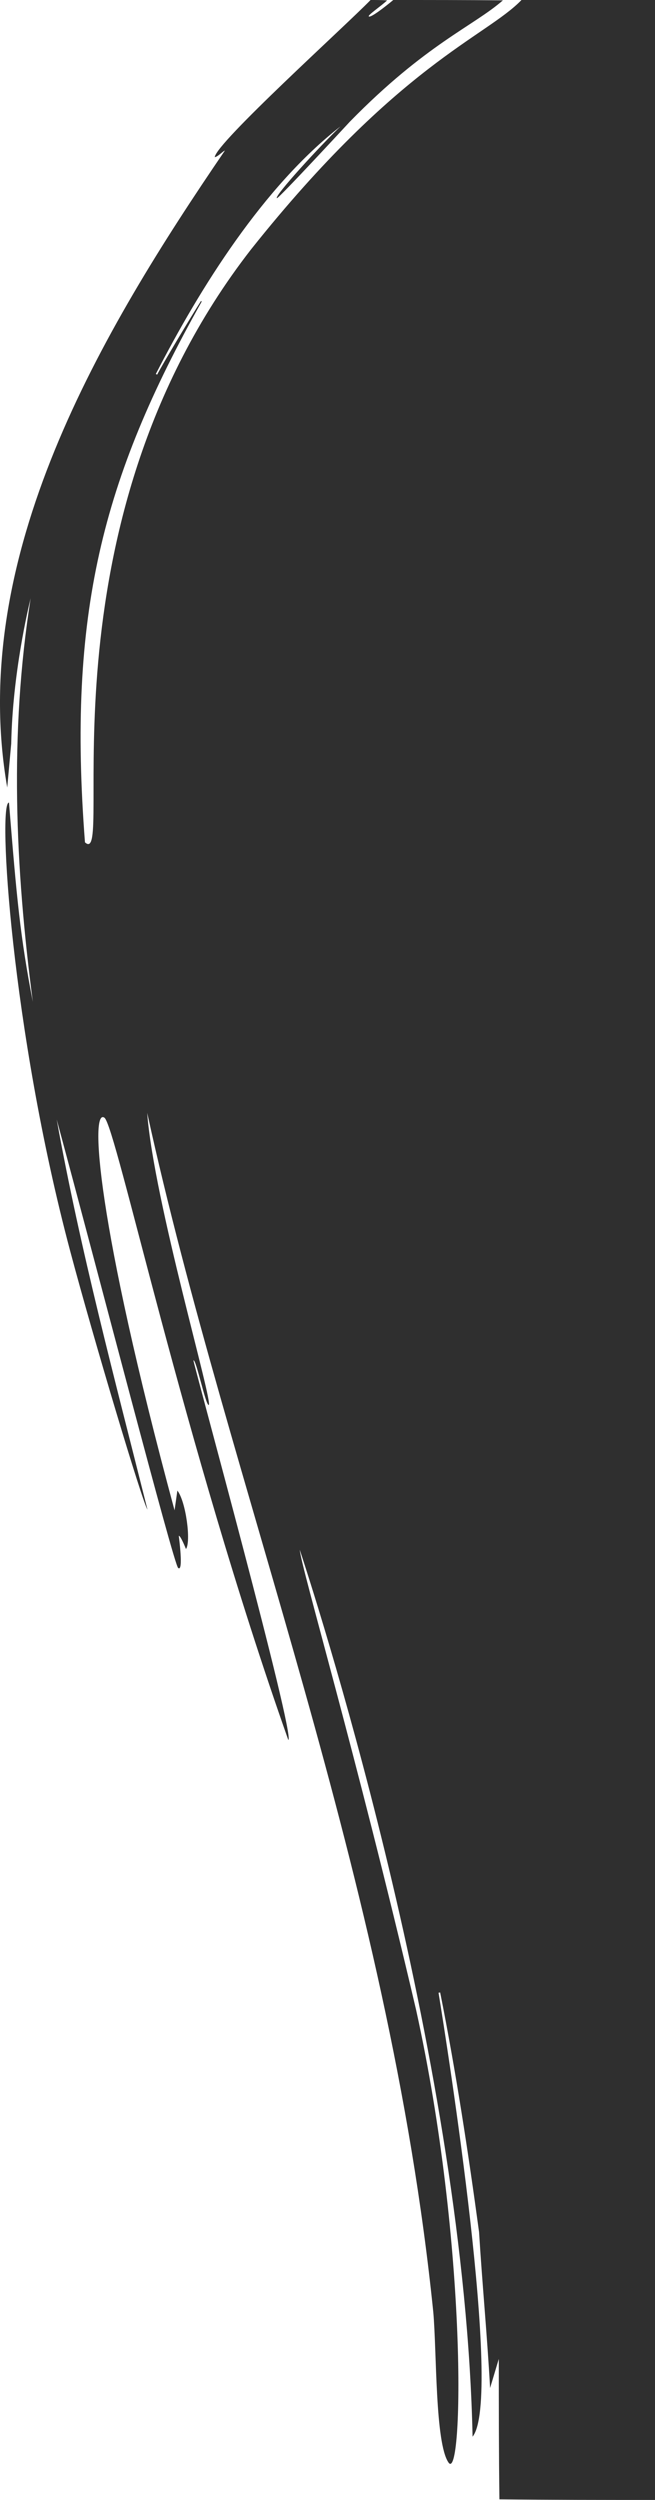 <svg width="283.45" height="1080.83" viewBox="0 0 74.996 285.97" xmlns="http://www.w3.org/2000/svg"
  preserveAspectRatio="none">
  <path fill="#2f2f2f"
    d="M.828 90.088c-4.596-26.456 10.797-52.179 24.925-72.869-.3.122-.798.707-1.168.76C24.736 16.338 39.51 3.005 42.43 0c.616 0 1.231 0 1.892.045-.668.642-2.266 1.706-2.094 1.837C42.517 2.102 45.03 0 45.03 0c4.234 0 8.276 0 12.55.04-3.354 2.938-8.83 5-17.518 13.875 0 0-8.172 8.83-8.353 8.756-.41-.167 5.144-6.204 7.28-8.217-8.806 6.872-16.056 18.414-21.147 28.328l.152.072c.568-1.112 3.91-6.698 5.028-8.436.025.022.076.063.055.113C11.68 54.798 7.72 70.305 9.729 96.354c3.576 3.34-5.871-35.849 19.018-67.83C45.625 7.327 55.656 4.205 59.711 0h15.285v285.97c-5.919 0-11.83 0-17.814-.072-.071-5.401-.071-10.73-.071-16.06l-.996 3.33c-.329-5.951-.898-11.887-1.263-17.836-1.247-9.177-2.643-18.33-4.454-27.414l-.186.032c1.003 6.173 7.385 46.457 3.897 50.785-.885-42.062-17.013-93.03-19.787-101.454.174 2.096 6.385 23.008 13.322 52.636 5.959 27.03 5.377 54.174 3.71 51.775-1.545-2.225-1.344-12.678-1.742-17.19C44.53 214.67 26.195 169.935 16.853 127.3c.743 10.016 7.662 33.443 7.038 33.419-.362-.015-1.45-5.315-1.744-5.103-.081.058 11.737 43.134 10.863 43.422-12.07-34.123-19.724-70.256-21.057-71.185-1.616-1.127-.959 11.637 8.033 44.914l.323-2.26c.988 1.265 1.583 5.877.984 6.687 0 0-.632-1.59-.824-1.506 0 0 .574 4.226-.075 3.665-.525-.455-9.269-34.199-13.903-51.298 2.718 15.05 6.675 29.808 10.394 44.624-.548-.74-6.143-19.406-8.851-29.577C1.276 117.718-.269 91.684 1.03 91.81c.884 10.96 1.292 15.415 2.73 22.791-2.026-15.384-2.692-30.757-.249-46.163-.239.958-2.074 8.584-2.225 16.62" />
</svg>